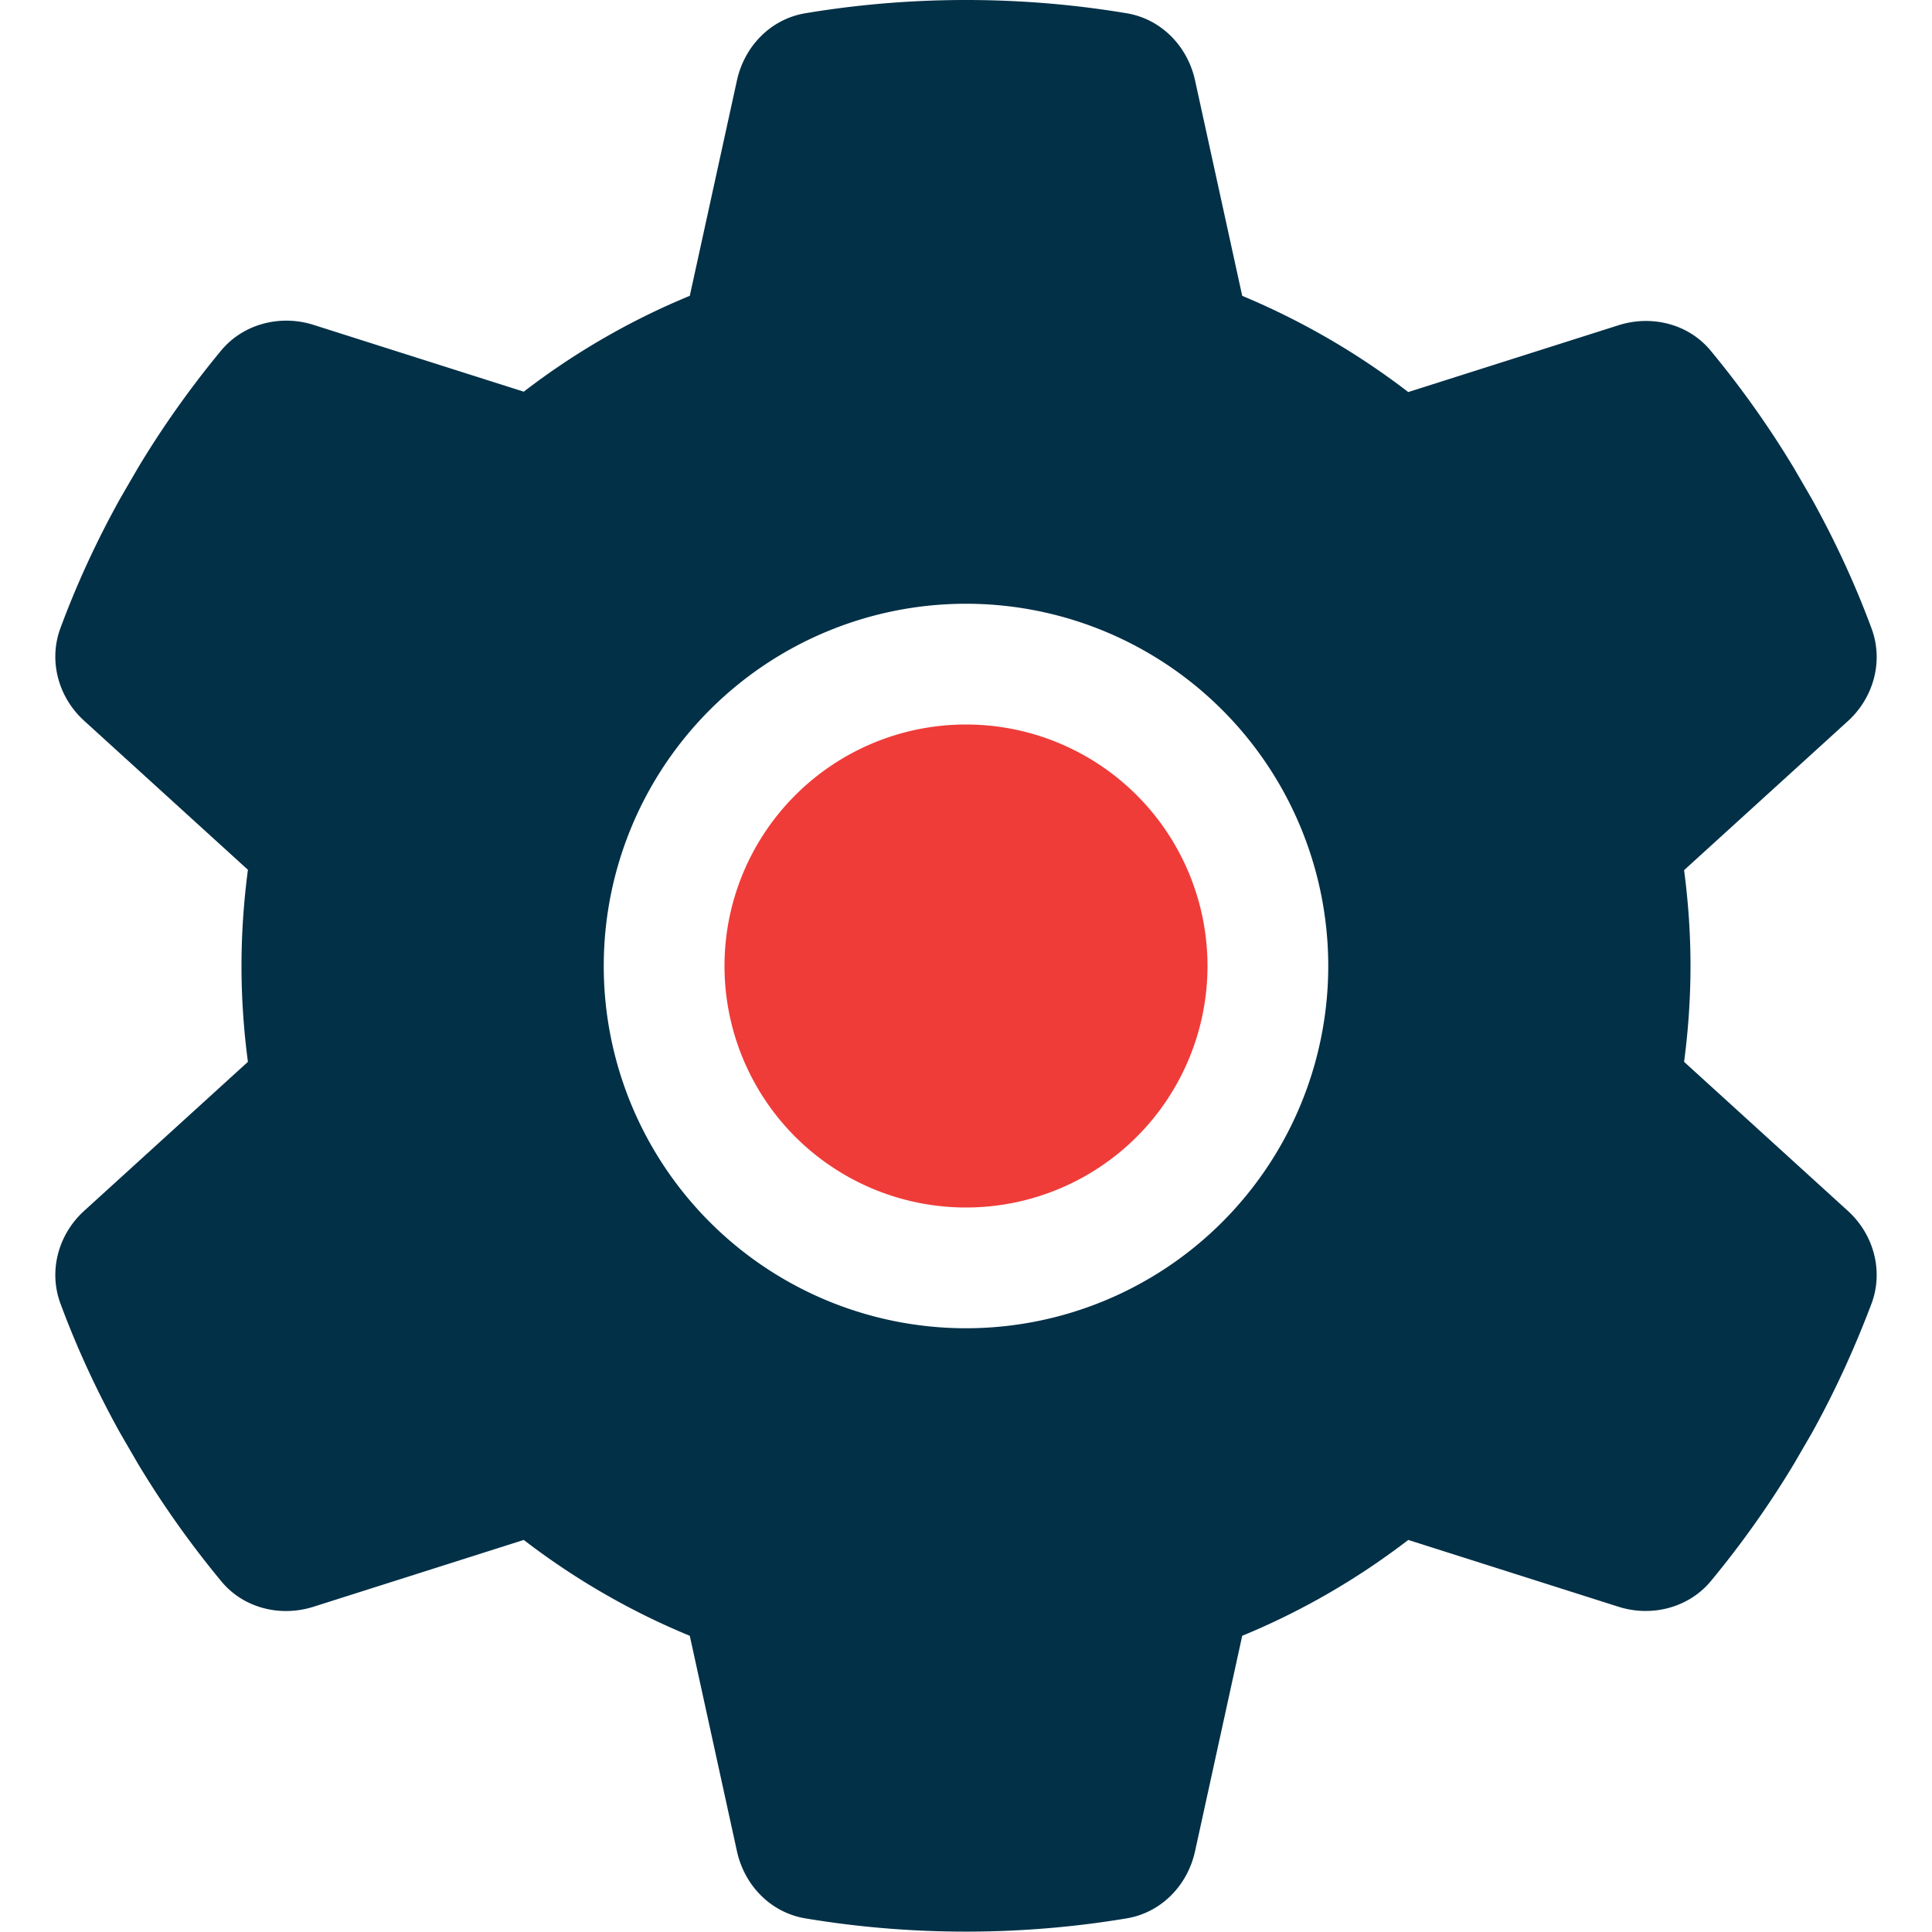 <?xml version="1.0" encoding="UTF-8"?>
<svg xmlns="http://www.w3.org/2000/svg" viewBox="0 0 512 512">
  <!--!Font Awesome Pro 6.5.1 by @fontawesome - https://fontawesome.com License - https://fontawesome.com/license (Commercial License) Copyright 2024 Fonticons, Inc.-->
  <path class="fa-secondary" opacity="1" fill="#ef3c39" d="M192 256a64 64 0 1 1 128 0 64 64 0 1 1 -128 0z"></path>
  <path class="fa-primary" fill="#023047" d="M489.6 191.2c6.9-6.2 9.6-15.9 6.4-24.6c-4.4-11.9-9.7-23.3-15.8-34.3l-4.7-8.1c-6.6-11-14-21.4-22.1-31.2c-5.9-7.2-15.7-9.6-24.5-6.8l-55.7 17.7C359.8 93.6 345 85 329.2 78.4L316.7 21.3c-2-9.1-9-16.3-18.2-17.8C284.7 1.2 270.5 0 256 0s-28.7 1.2-42.5 3.5c-9.2 1.5-16.2 8.7-18.2 17.8L182.8 78.4c-15.8 6.5-30.6 15.1-44 25.4L83.1 86.1c-8.8-2.8-18.6-.3-24.5 6.8c-8.1 9.8-15.5 20.2-22.1 31.2l-4.7 8.1c-6.1 11-11.4 22.4-15.8 34.3c-3.2 8.7-.5 18.4 6.4 24.6l43.3 39.4C64.6 238.9 64 247.4 64 256s.6 17.1 1.7 25.4L22.4 320.8c-6.9 6.2-9.6 15.9-6.4 24.6c4.4 11.9 9.7 23.3 15.8 34.3l4.7 8.1c6.6 11 14 21.4 22.1 31.2c5.9 7.2 15.7 9.6 24.5 6.8l55.7-17.7c13.4 10.3 28.2 18.9 44 25.4l12.5 57.1c2 9.1 9 16.3 18.2 17.8c13.8 2.3 28 3.5 42.5 3.5s28.7-1.2 42.5-3.5c9.2-1.5 16.2-8.7 18.2-17.8l12.5-57.1c15.8-6.5 30.6-15.1 44-25.4l55.7 17.7c8.8 2.8 18.6 .3 24.5-6.8c8.1-9.8 15.5-20.2 22.1-31.2l4.7-8.1c6.1-11 11.3-22.4 15.8-34.3c3.2-8.7 .5-18.4-6.4-24.6l-43.3-39.4c1.1-8.3 1.7-16.8 1.7-25.4s-.6-17.1-1.7-25.4l43.3-39.4zM256 160a96 96 0 1 1 0 192 96 96 0 1 1 0-192z"></path>
</svg>
